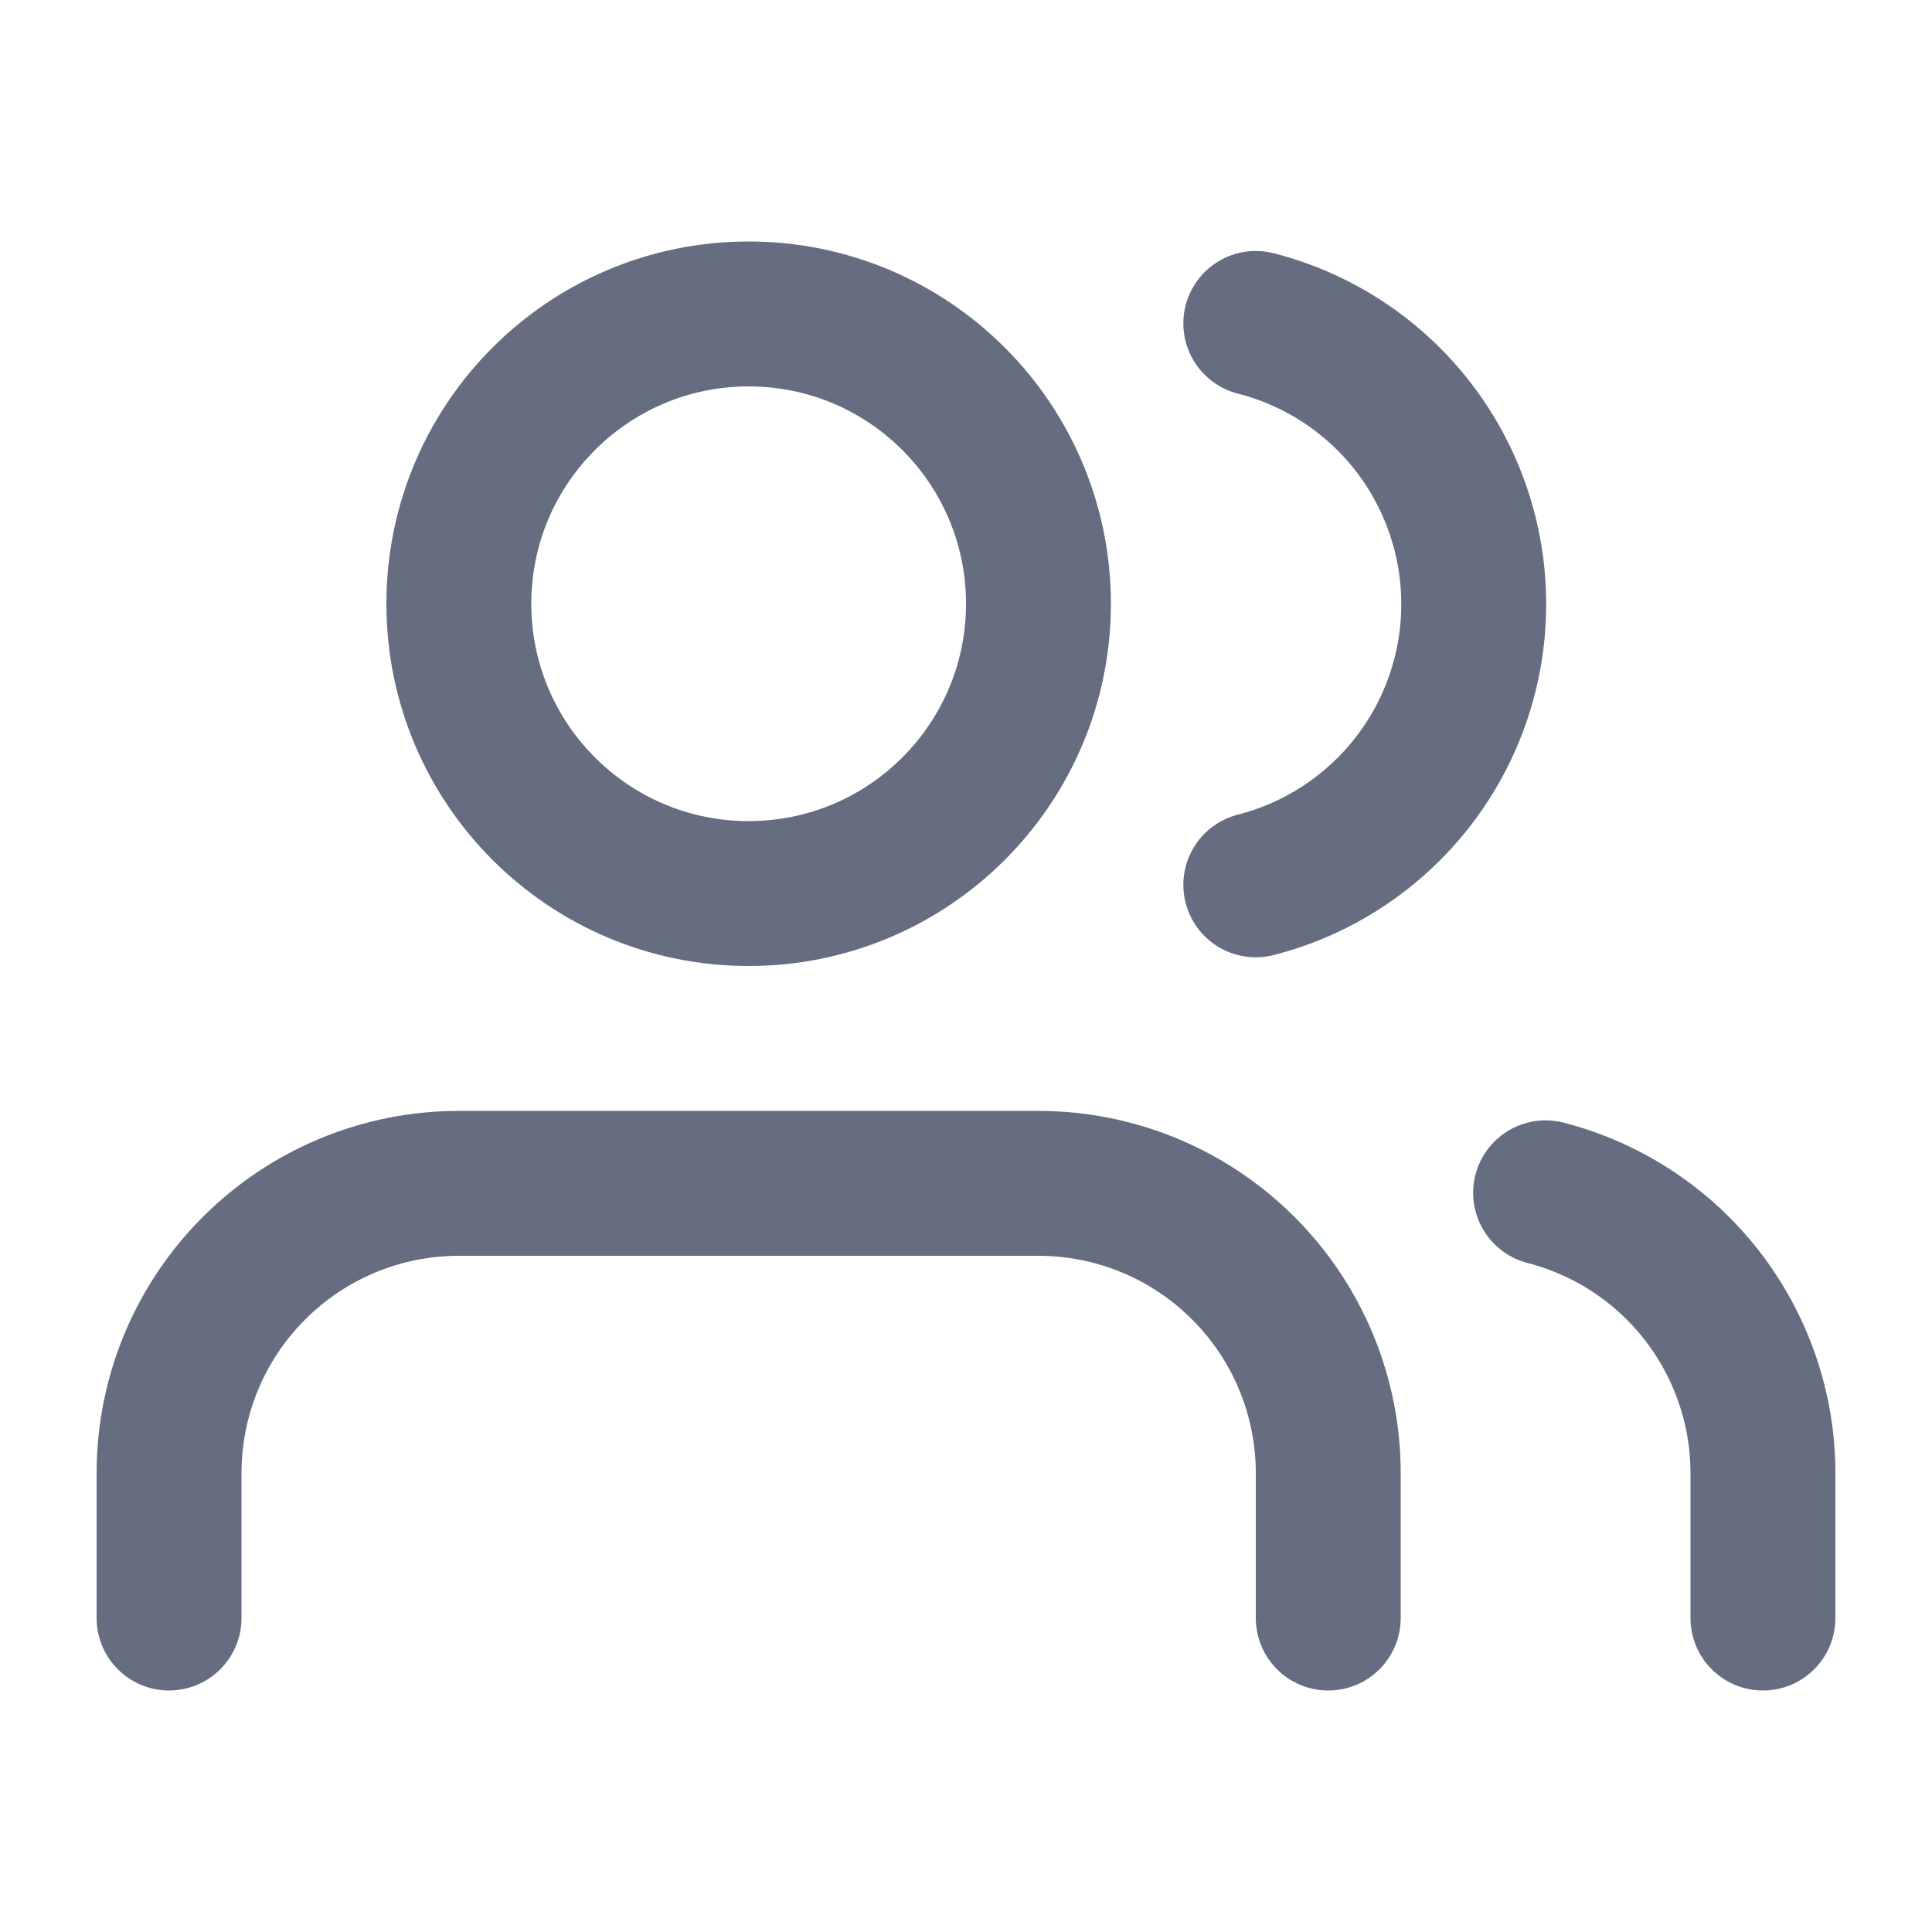 <svg width="20" height="20" viewBox="0 0 20 20" fill="none" xmlns="http://www.w3.org/2000/svg">
<path d="M18.25 16.75V15.25C18.25 14.585 18.028 13.94 17.621 13.414C17.214 12.889 16.644 12.514 16 12.348M13.75 16.75V15.25C13.75 14.454 13.434 13.691 12.871 13.129C12.309 12.566 11.546 12.25 10.75 12.25H4.75C3.954 12.25 3.191 12.566 2.629 13.129C2.066 13.691 1.75 14.454 1.75 15.25V16.75M13 3.348C13.645 3.513 14.217 3.888 14.626 4.414C15.034 4.94 15.256 5.588 15.256 6.254C15.256 6.92 15.034 7.567 14.626 8.093C14.217 8.619 13.645 8.995 13 9.16M10.75 6.25C10.75 7.907 9.407 9.25 7.75 9.25C6.093 9.25 4.75 7.907 4.75 6.25C4.75 4.593 6.093 3.25 7.75 3.25C9.407 3.25 10.75 4.593 10.75 6.25Z" stroke="#666D80" stroke-width="1.5" stroke-linecap="round" stroke-linejoin="round"/>
</svg>
